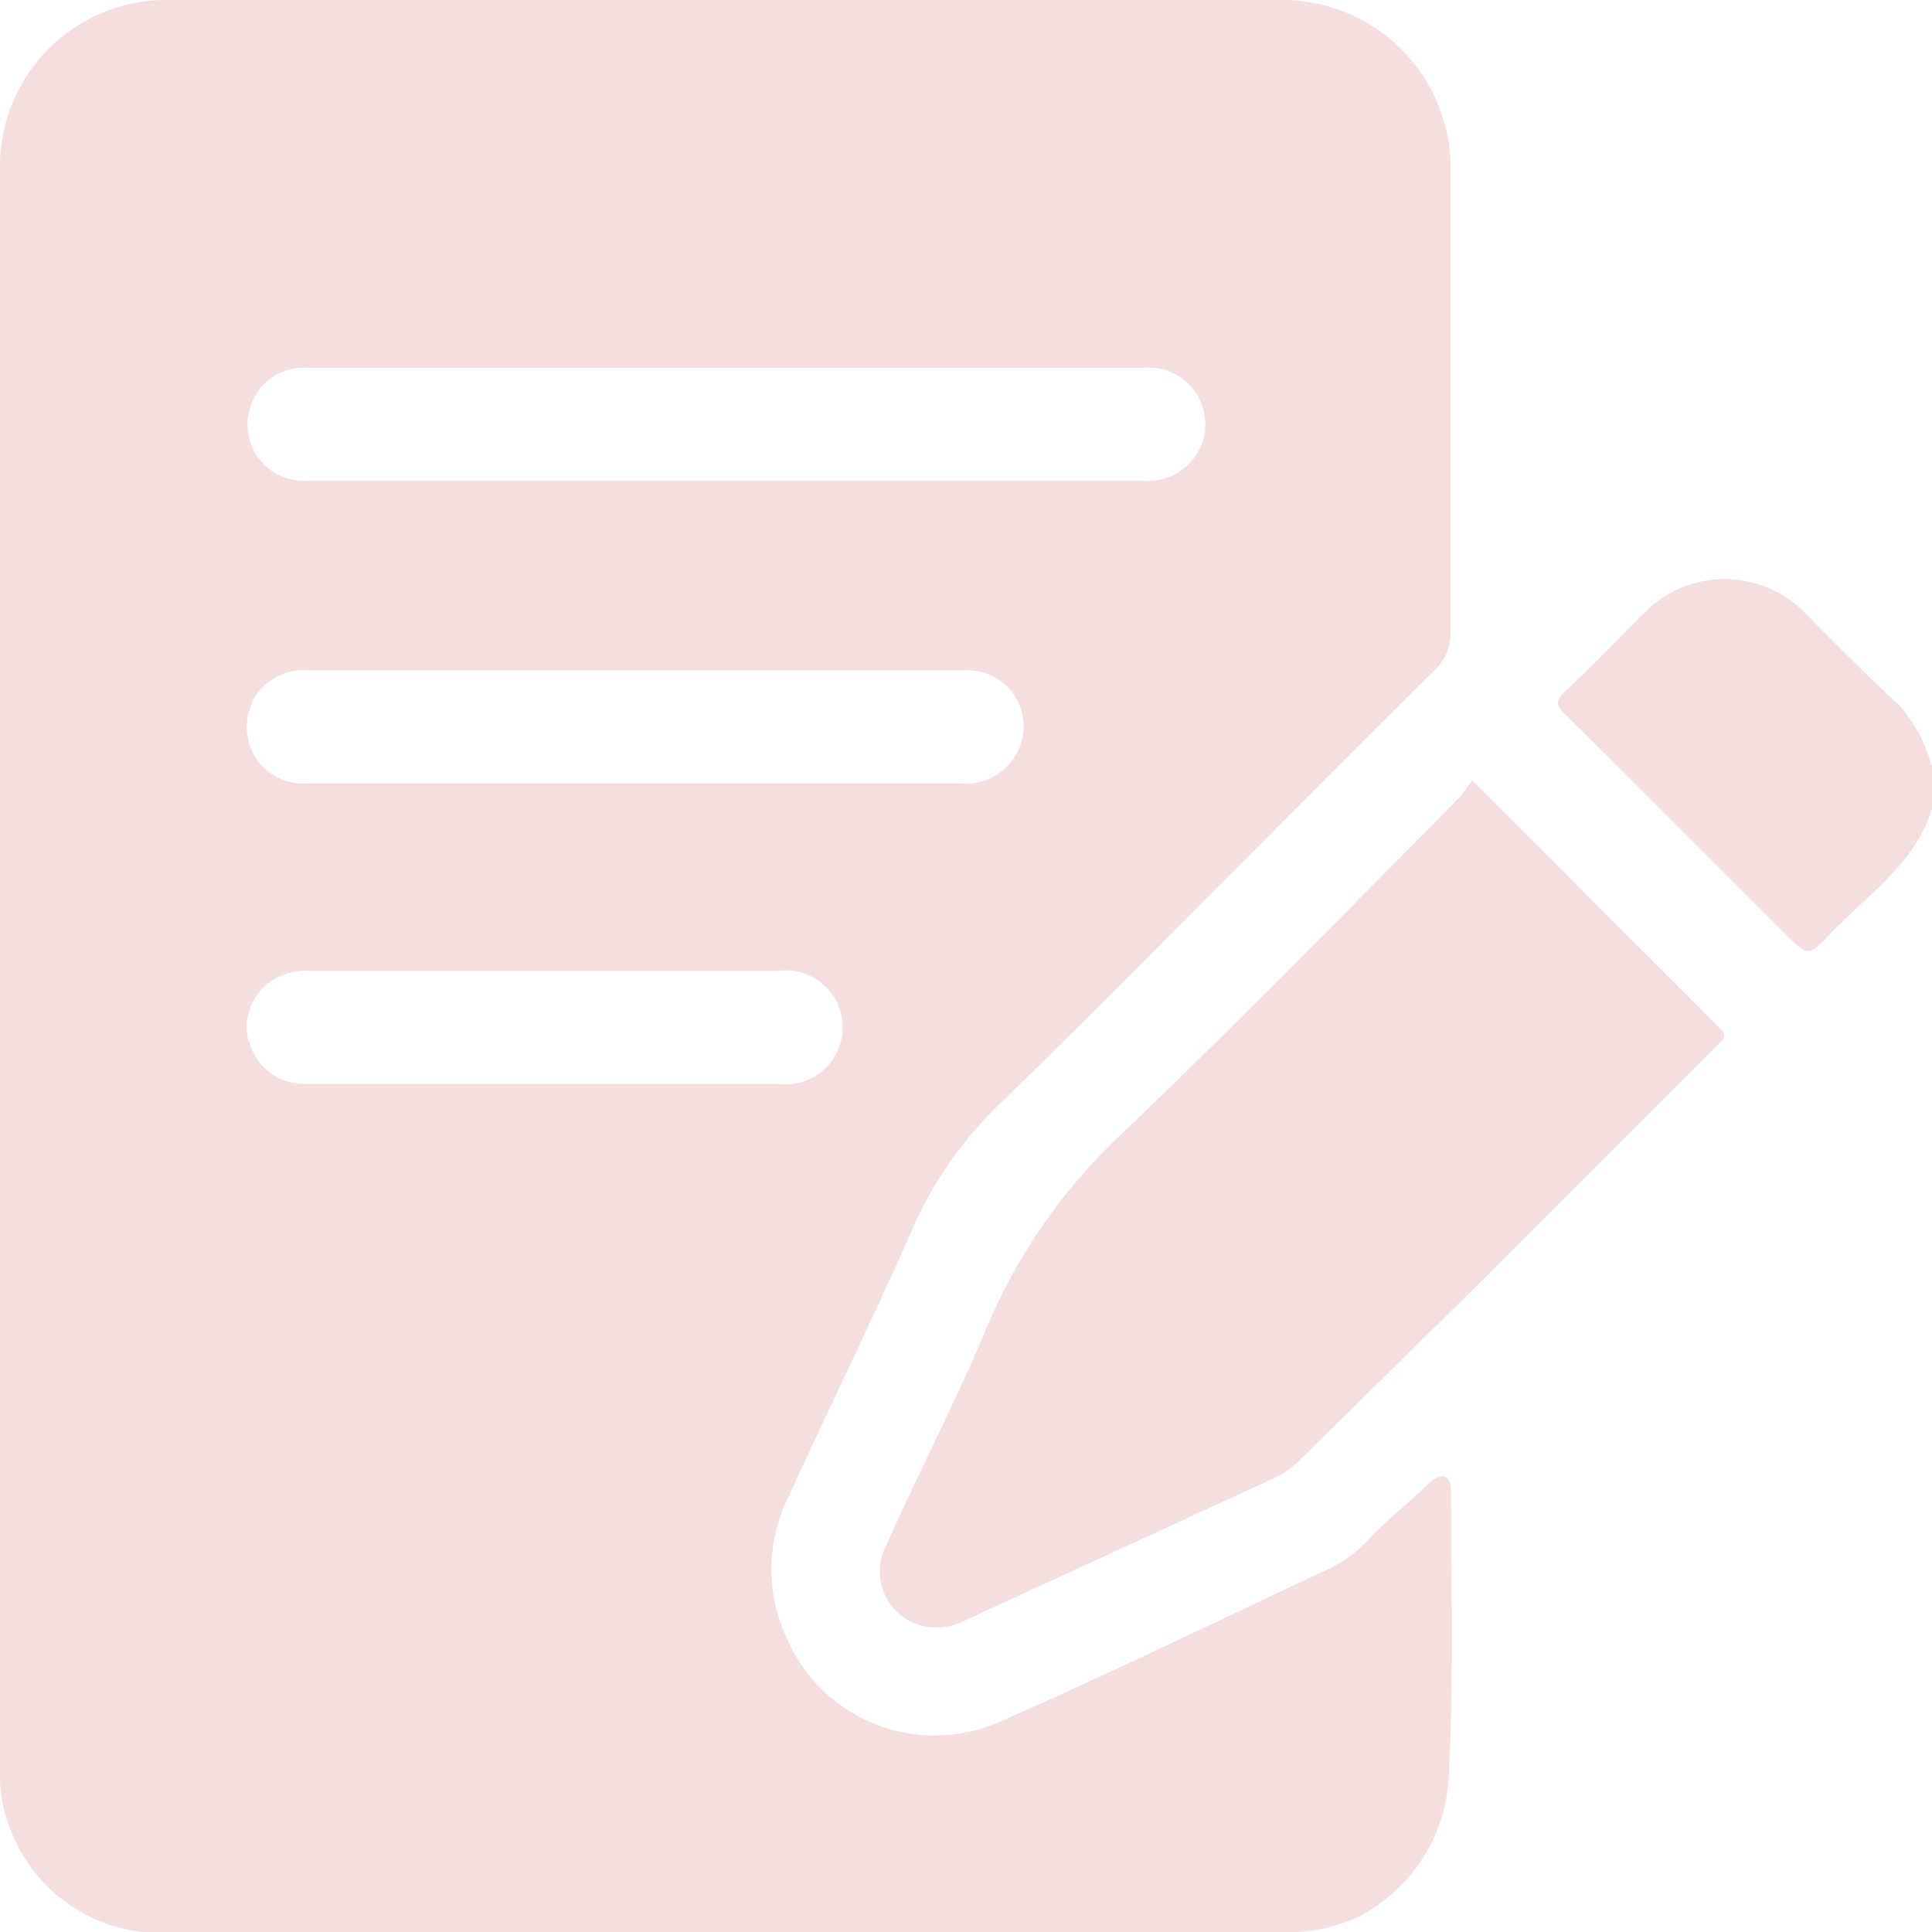 <svg id="Ebene_1" data-name="Ebene 1" xmlns="http://www.w3.org/2000/svg" viewBox="0 0 60 60"><defs><style>.cls-1{fill:#f4dede;}</style></defs><path class="cls-1" d="M60,25.12c-.53,1.71-2,2.66-3.16,3.88-.68.72-.7.7-1.4,0-2.27-2.27-4.54-4.55-6.83-6.81-.27-.27-.33-.42,0-.72.84-.79,1.63-1.62,2.45-2.43a3.49,3.49,0,0,1,5,0C57,20,58,21,59,21.92a4.77,4.77,0,0,1,1,1.91Z"/><path class="cls-1" d="M45.06,46.39c0-.19,0-.43-.18-.52s-.4.1-.55.24c-.6.58-1.27,1.1-1.84,1.71a4,4,0,0,1-1.22.9c-3.37,1.58-6.72,3.21-10.13,4.71A5,5,0,0,1,24.49,51a5.06,5.06,0,0,1,0-4.52c1.28-2.8,2.64-5.57,3.88-8.39a12.09,12.09,0,0,1,2.66-3.79c2.75-2.66,5.42-5.39,8.13-8.1q2.66-2.67,5.33-5.33a1.58,1.58,0,0,0,.56-1.18c0-4.85,0-9.71,0-14.57A5.23,5.23,0,0,0,39.88,0Q22.46,0,5.06,0A5.17,5.17,0,0,0,0,5.07Q0,30,0,55A4.47,4.47,0,0,0,.3,56.75,5,5,0,0,0,4.4,60H40.33a5.44,5.44,0,0,0,1.9-.49A5.22,5.22,0,0,0,45,55.05C45.14,52.17,45.07,49.28,45.06,46.39ZM7.82,12.51a1.73,1.73,0,0,1,1.71-1.09h26a1.76,1.76,0,0,1,1.78,2.4,1.79,1.79,0,0,1-1.82,1.11H9.55A1.75,1.75,0,0,1,7.82,12.51Zm0,9.31a1.78,1.78,0,0,1,1.75-1H29.94a1.74,1.74,0,0,1,1.62,2.6,1.8,1.8,0,0,1-1.71.91c-3.39,0-6.78,0-10.18,0H9.55A1.75,1.75,0,0,1,7.84,21.82Zm-.1,10.53a1.74,1.74,0,0,1,.71-1.89,2,2,0,0,1,1.16-.31H24.17a1.77,1.77,0,1,1,0,3.51H9.53A1.75,1.75,0,0,1,7.74,32.35Z"/><path class="cls-1" d="M45.72,24.23c2.62,2.62,5.15,5.17,7.69,7.7.32.31,0,.42-.12.58l-7,7-5.84,5.75a3,3,0,0,1-.83.62L30,50.31a1.93,1.93,0,0,1-1.47.15,1.74,1.74,0,0,1-1-2.48c1-2.26,2.17-4.48,3.12-6.77a17.64,17.64,0,0,1,4.24-6.05c3.55-3.39,7-6.92,10.44-10.4A6.11,6.11,0,0,0,45.72,24.23Z"/></svg>